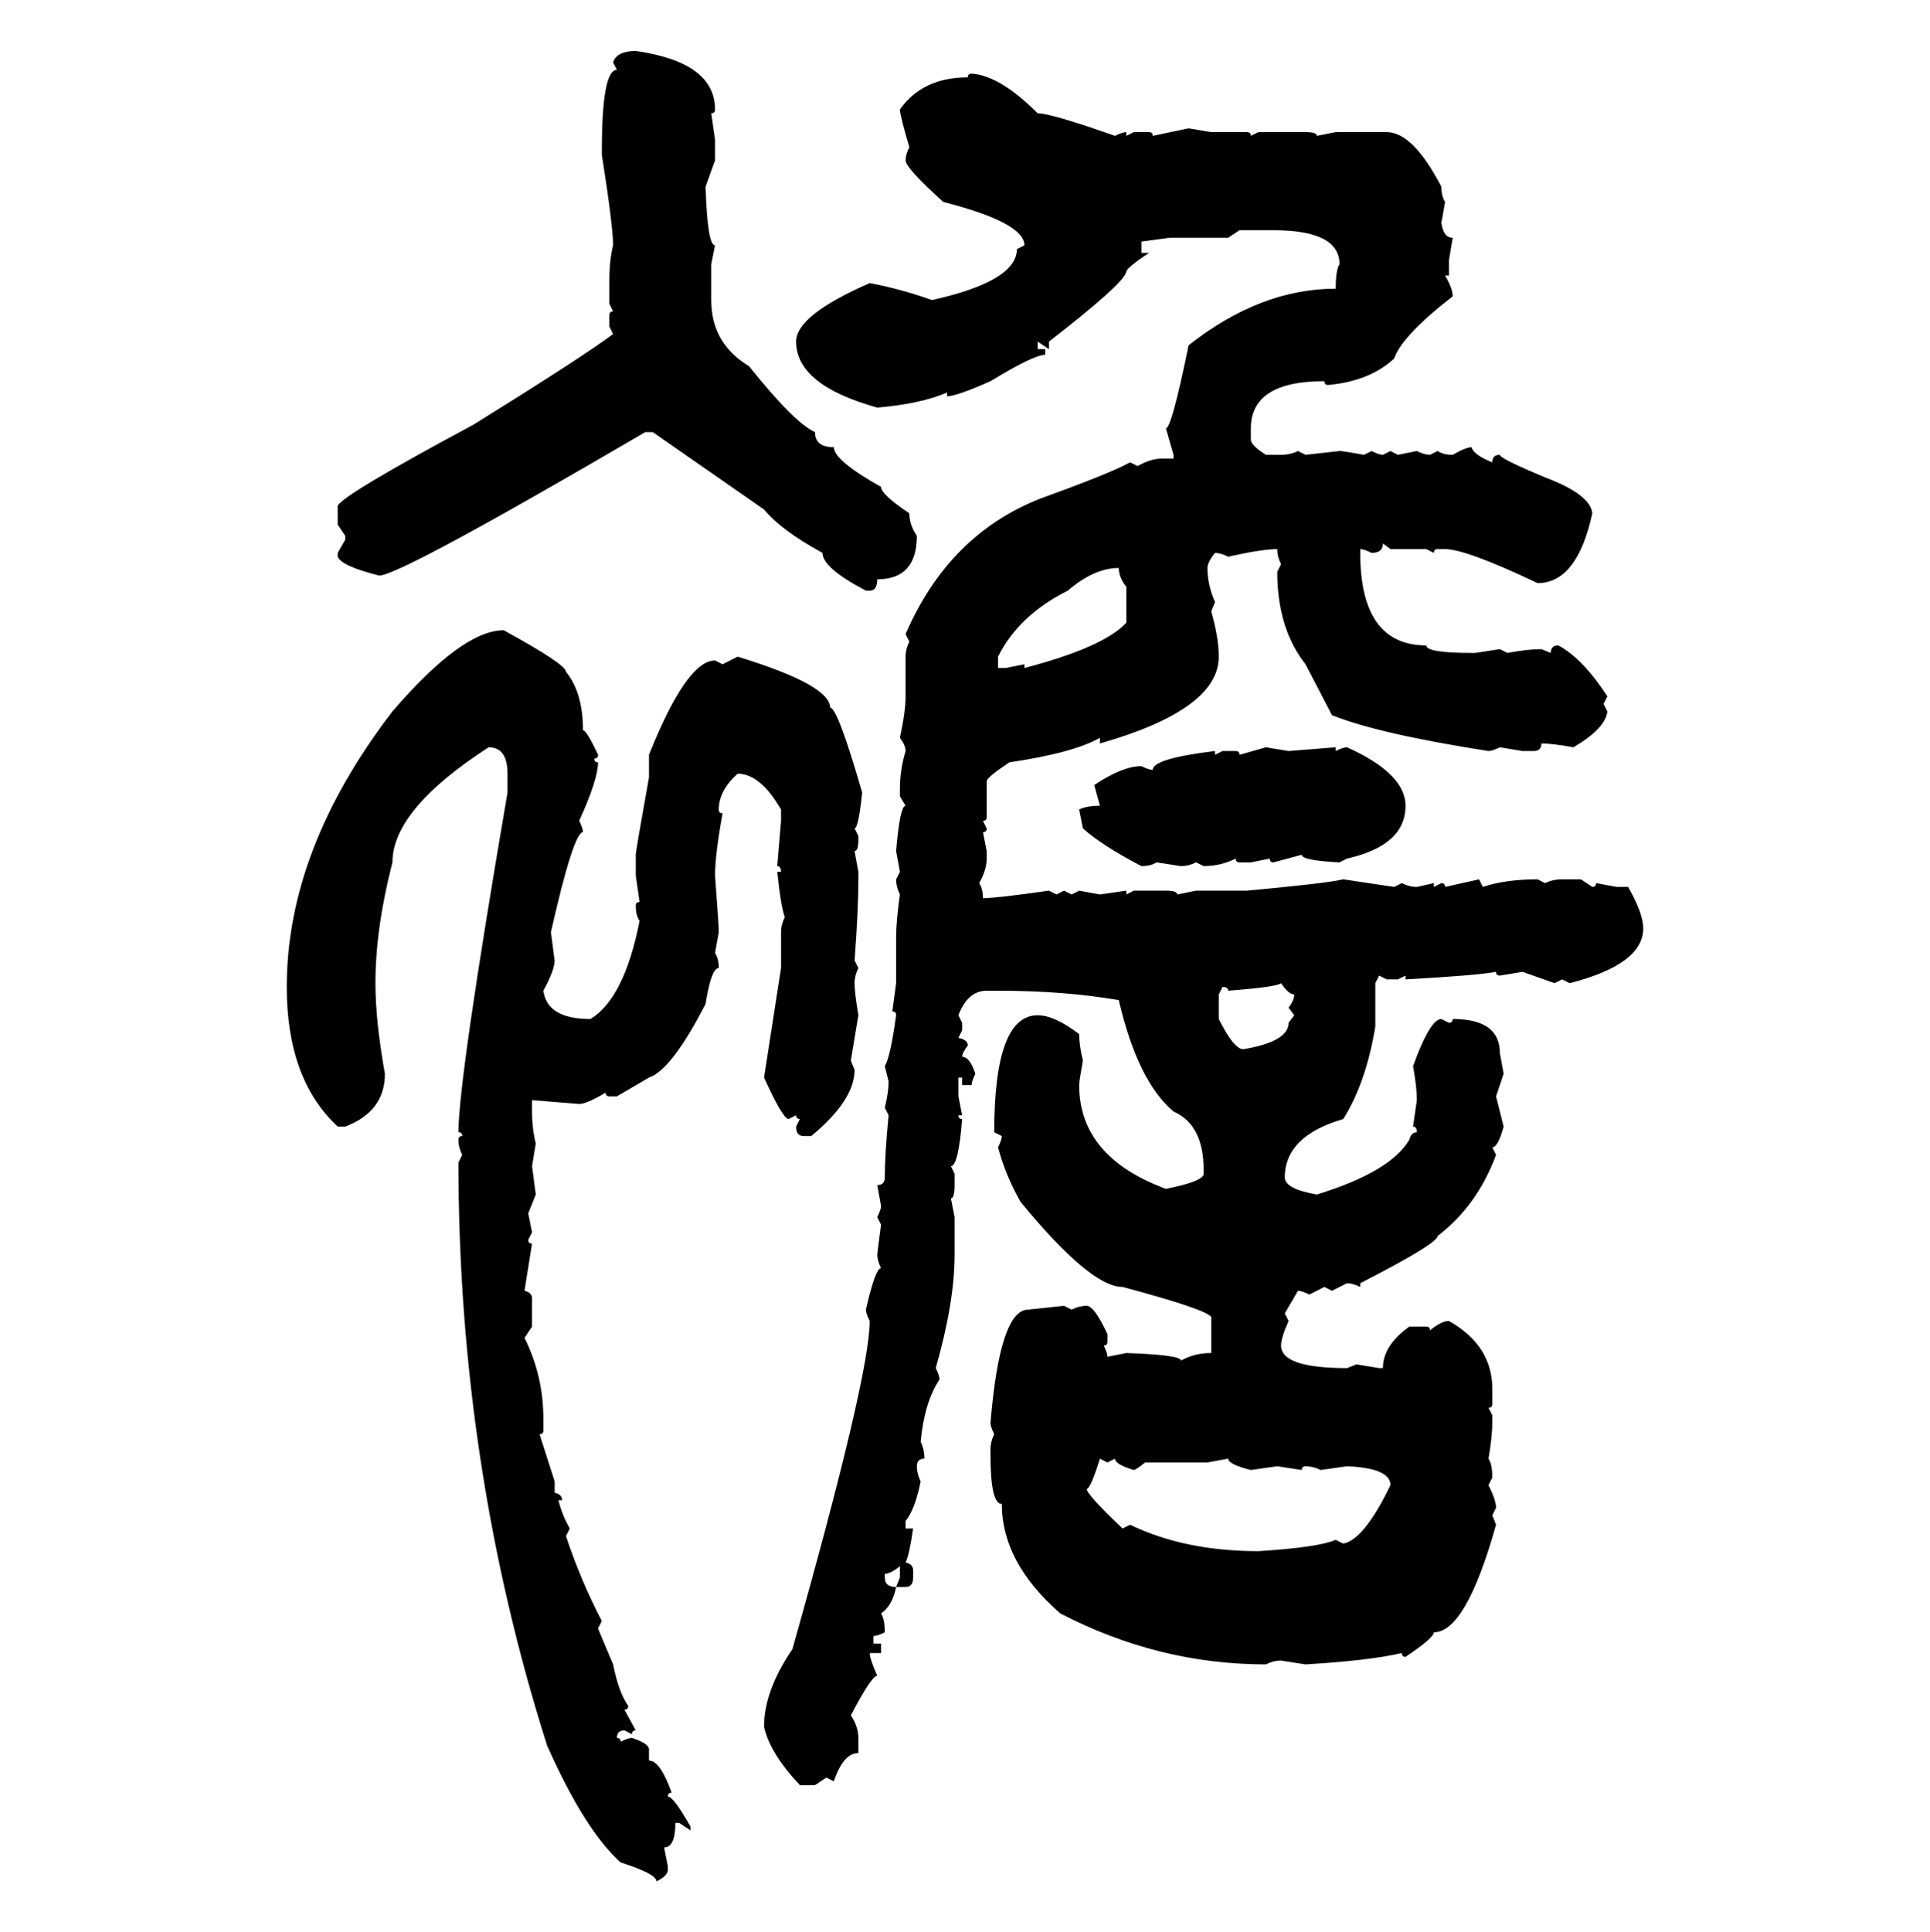 <svg xmlns="http://www.w3.org/2000/svg" xmlns:xlink="http://www.w3.org/1999/xlink" width="299.707" height="300"><path d="M98.73 7.91L98.73 7.91Q111.04 9.67 111.04 16.99L111.04 16.99Q111.04 17.58 110.45 17.58L110.45 17.58L111.04 21.68L111.04 24.90L109.57 29.00Q109.86 38.09 111.04 38.09L111.04 38.09L110.45 41.02L110.45 46.58Q110.45 53.32 116.31 56.84L116.31 56.84Q123.34 65.63 126.56 67.09L126.56 67.09Q126.56 69.43 129.49 69.43L129.49 69.43Q129.49 71.48 136.82 75.59L136.82 75.59Q136.82 76.76 141.21 79.69L141.21 79.69Q141.21 81.45 142.38 83.20L142.38 83.20Q142.38 89.94 136.23 89.94L136.23 89.94Q136.23 91.70 135.06 91.70L135.06 91.70L134.47 91.70Q127.73 88.18 127.73 85.84L127.73 85.84Q121.29 82.32 118.65 79.10L118.65 79.10L101.37 67.09L100.20 67.09Q62.11 89.36 58.89 89.36L58.89 89.36Q53.03 87.89 52.44 86.43L52.44 86.43L52.44 85.84L53.61 83.79L53.61 83.20L52.44 81.45L52.44 78.52Q53.32 76.76 73.54 65.92L73.54 65.92Q90.53 55.37 95.21 51.86L95.21 51.86L94.63 50.68L94.63 48.93Q94.63 48.34 95.21 48.34L95.21 48.34L94.63 47.17L94.63 43.36Q94.63 40.43 95.21 38.09L95.21 38.09Q95.21 35.16 93.46 24.02L93.46 24.02L93.46 23.44Q93.46 10.84 95.80 10.84L95.80 10.84L95.21 9.67Q95.80 7.91 98.73 7.91ZM150.88 11.43L150.88 11.43Q155.27 11.72 161.13 17.58L161.13 17.58Q163.18 17.58 173.14 21.09L173.14 21.09Q174.32 20.51 174.90 20.51L174.90 20.51L174.90 21.09L176.07 20.51L178.42 20.51Q179.00 20.51 179.00 21.09L179.00 21.09L184.57 19.92L188.09 20.51L193.65 20.51Q194.24 20.51 194.24 21.09L194.24 21.09L195.41 20.51L202.73 20.51Q204.49 20.51 204.49 21.09L204.49 21.09L207.42 20.51L215.33 20.51Q219.43 20.51 223.83 29.00L223.83 29.00Q223.83 30.47 224.41 31.35L224.41 31.35L223.83 34.57Q224.12 36.91 225.59 36.91L225.59 36.91L225 40.43L225 42.77L224.41 42.77Q225.59 44.82 225.59 46.00L225.59 46.00Q217.68 52.15 216.50 55.66L216.50 55.66Q212.70 59.18 206.25 59.77L206.25 59.77Q205.66 59.77 205.66 59.18L205.66 59.18Q194.24 59.18 194.24 66.50L194.24 66.50L194.24 68.26Q194.24 69.14 196.58 70.61L196.58 70.61L198.93 70.61Q200.39 70.61 201.56 70.02L201.56 70.02L202.73 70.61L208.01 70.02Q208.59 70.02 211.82 70.61L211.82 70.61L212.99 70.02Q214.16 70.61 214.75 70.61L214.75 70.61L215.92 70.02L217.09 70.61L220.02 70.02Q221.19 70.61 222.07 70.61L222.07 70.61L223.24 70.02Q224.12 70.61 225.59 70.61L225.59 70.61Q227.64 69.43 228.52 69.43L228.52 69.43Q228.81 70.61 231.74 71.78L231.74 71.78Q231.74 70.61 232.91 70.61L232.91 70.61Q232.91 71.19 239.94 74.12L239.94 74.12Q246.97 76.76 247.27 79.69L247.27 79.69Q244.92 90.53 238.77 90.53L238.77 90.53Q227.64 85.25 224.41 85.25L224.41 85.25L223.24 85.25Q222.66 85.25 222.66 85.84L222.66 85.84L221.48 85.25L215.92 85.25L214.75 84.38Q214.75 85.84 212.99 85.84L212.99 85.84Q211.82 85.25 211.23 85.25L211.23 85.25L211.23 85.84Q211.23 100.20 221.48 100.20L221.48 100.20Q221.48 101.37 228.52 101.37L228.52 101.37L229.10 101.37L232.91 100.78L234.08 101.37Q237.30 100.78 239.36 100.78L239.36 100.78L240.82 101.37Q240.82 100.20 241.99 100.20L241.99 100.20Q245.80 102.25 249.61 108.11L249.61 108.11L249.02 109.28L249.61 110.45Q249.32 113.09 244.34 116.02L244.34 116.02Q241.11 115.43 239.36 115.43L239.36 115.43Q239.36 116.60 238.18 116.60L238.18 116.60L236.43 116.60L232.91 116.02Q231.74 116.60 231.15 116.60L231.15 116.60Q214.16 113.96 206.84 111.04L206.84 111.04L202.73 103.13Q198.34 97.56 198.34 88.77L198.34 88.77L198.93 87.60Q198.34 86.43 198.34 85.25L198.34 85.25Q196.00 85.25 190.72 86.43L190.72 86.43Q189.55 85.84 188.67 85.84L188.67 85.84Q187.50 87.30 187.50 88.18L187.50 88.18Q187.50 90.82 188.67 93.46L188.67 93.46L188.09 94.92Q189.26 99.02 189.26 101.95L189.26 101.95Q189.26 110.16 170.80 115.43L170.80 115.43L170.80 114.55Q166.70 116.89 156.74 118.36L156.74 118.36Q153.22 120.70 153.22 121.29L153.22 121.29L153.22 126.86Q153.22 127.44 152.64 127.44L152.64 127.44L153.22 128.61Q153.22 129.20 152.64 129.20L152.64 129.20L153.22 132.13L153.22 133.30Q153.22 135.06 152.05 137.11L152.05 137.11Q152.64 137.99 152.64 139.45L152.64 139.45Q154.69 139.45 162.89 138.28L162.89 138.28L164.06 138.87L165.23 138.28L166.41 138.87L167.58 138.28L170.80 138.87L174.90 138.28L174.90 138.87L176.07 138.28L181.05 138.28Q182.81 138.28 182.81 138.87L182.81 138.87L185.74 138.28L193.65 138.28Q206.25 137.11 208.59 136.52L208.59 136.52L216.50 137.70L217.68 137.11Q218.85 137.70 220.02 137.70L220.02 137.70L222.66 137.11L222.66 137.70L223.83 137.11Q224.41 137.11 224.41 137.70L224.41 137.70L229.69 136.52L230.27 137.70Q233.79 136.52 238.77 136.52L238.77 136.52L239.94 137.11Q241.11 136.52 242.58 136.52L242.58 136.52L245.51 136.52L247.27 137.70Q247.85 137.70 247.85 137.11L247.85 137.11L251.07 137.70L252.83 137.70Q255.18 141.80 255.18 144.14L255.18 144.14Q255.18 149.71 243.75 152.64L243.75 152.64L242.58 152.05L241.41 152.64L236.43 150.88L232.91 151.46Q232.32 151.46 232.32 150.88L232.32 150.88Q229.10 151.46 218.26 152.05L218.26 152.05L218.26 151.46L217.09 152.05L215.33 152.05L214.16 151.46L213.57 152.64L213.57 159.38Q212.11 168.16 208.59 173.73L208.59 173.73Q199.51 176.37 199.51 182.81L199.51 182.81Q199.51 184.57 204.49 185.45L204.49 185.45Q215.92 181.93 218.85 176.95L218.85 176.95Q219.14 175.78 220.02 175.78L220.02 175.78Q220.02 174.90 219.43 174.90L219.43 174.90L220.02 170.80Q220.02 168.75 219.43 165.53L219.43 165.53Q222.07 158.20 223.83 158.20L223.83 158.20L225 158.79Q225.59 158.79 225.59 158.20L225.59 158.20Q232.91 158.20 232.91 163.48L232.91 163.48L233.50 166.70L232.32 170.21L233.50 174.90Q232.62 178.13 231.74 178.13L231.74 178.13L232.32 179.30Q229.39 187.21 223.24 191.89L223.24 191.89Q223.24 193.07 211.23 199.22L211.23 199.22L211.23 199.80Q210.06 199.22 209.18 199.22L209.18 199.22L206.84 200.39L205.66 199.80L203.32 200.98Q202.15 200.39 201.56 200.39L201.56 200.39L199.51 203.91L200.10 205.08Q198.93 207.71 198.93 208.89L198.93 208.89Q198.93 212.40 209.18 212.40L209.18 212.40L210.64 211.82L214.16 212.40L214.75 212.40Q214.75 208.89 218.85 205.96L218.85 205.96L221.48 205.96Q222.07 205.96 222.07 206.54L222.07 206.54Q223.83 205.08 225 205.08L225 205.08Q231.74 208.89 231.74 215.63L231.74 215.63L231.74 217.97Q231.74 218.55 231.15 218.55L231.15 218.55L231.74 219.73L231.74 220.90Q231.74 222.95 231.15 226.46L231.15 226.46Q231.74 227.34 231.74 229.39L231.74 229.39L231.15 230.57Q232.32 232.91 232.32 234.08L232.32 234.08L231.74 235.25L232.32 236.72Q227.64 253.42 222.66 253.42L222.66 253.42Q222.66 254.30 218.26 257.23L218.26 257.23Q217.68 257.23 217.68 256.64L217.68 256.64Q212.70 257.81 202.73 258.40L202.73 258.40L198.93 257.81Q197.75 257.81 196.58 258.40L196.58 258.40Q179.88 258.40 164.65 250.49L164.65 250.49Q155.57 242.58 155.57 233.50L155.57 233.50Q153.81 233.50 153.81 225.88L153.81 225.88L153.81 225Q153.81 223.83 154.39 222.66L154.39 222.66Q153.81 221.48 153.81 220.90L153.81 220.90Q155.27 203.32 159.67 203.32L159.67 203.32L165.23 202.73L166.41 203.32Q167.58 202.73 168.75 202.73L168.75 202.73Q169.92 202.73 171.97 207.13L171.97 207.13L171.97 208.30Q171.97 208.89 171.39 208.89L171.39 208.89Q171.97 210.06 171.97 210.64L171.97 210.64L174.90 210.06Q183.40 210.35 183.40 211.23L183.40 211.23Q185.45 210.06 188.09 210.06L188.09 210.06L188.09 204.49Q187.50 203.32 174.32 199.80L174.32 199.80Q169.34 199.80 158.50 186.62L158.50 186.62Q156.15 182.52 154.98 178.13L154.98 178.13Q155.57 176.95 155.57 176.37L155.57 176.37L154.39 175.78Q154.39 157.62 161.13 157.62L161.13 157.62Q163.77 157.62 167.58 160.55L167.58 160.55Q167.58 162.30 168.16 164.65L168.16 164.65Q167.58 167.87 167.58 168.46L167.58 168.46Q167.58 179.59 181.05 184.57L181.05 184.57Q186.91 183.40 186.91 182.23L186.91 182.23L186.91 181.64Q186.91 174.61 182.23 172.56L182.23 172.56Q176.66 167.87 173.73 155.27L173.73 155.27Q165.23 153.81 154.98 153.81L154.98 153.81L153.22 153.81Q150.29 153.81 148.83 157.62L148.83 157.62L149.41 158.79L149.41 159.96L148.83 161.13Q150.29 161.43 150.29 162.30L150.29 162.30Q149.41 163.48 149.41 164.06L149.41 164.06Q150.59 164.06 151.46 166.70L151.46 166.70Q150.88 167.87 150.88 168.46L150.88 168.46L149.41 168.46L149.41 167.29L148.83 167.29L148.83 170.21L149.41 173.14L148.83 173.14Q148.83 173.73 149.41 173.73L149.41 173.73Q148.83 181.05 147.66 181.05L147.66 181.05L148.24 182.23L148.24 183.98Q148.24 186.04 147.66 186.04L147.66 186.04L148.24 188.96L148.24 194.82Q148.24 202.15 145.31 212.40L145.31 212.40Q145.90 213.57 145.90 214.16L145.90 214.16Q143.55 217.68 142.97 223.83L142.97 223.83Q143.55 225 143.55 226.46L143.55 226.46Q142.38 226.46 142.38 227.64L142.38 227.64Q142.38 228.81 142.97 229.98L142.97 229.98Q142.09 234.38 140.63 236.13L140.63 236.13L140.63 237.30L141.80 237.30Q141.21 241.41 140.63 242.58L140.63 242.58Q141.80 242.87 141.80 243.75L141.80 243.75L141.80 244.92Q141.80 246.39 140.63 246.39L140.63 246.39L139.16 246.39L139.75 244.92L139.75 243.16Q138.28 244.34 137.40 244.34L137.40 244.34L137.40 244.92Q137.40 246.39 139.16 246.39L139.16 246.39Q138.57 249.32 136.82 250.49L136.82 250.49Q137.40 251.37 137.40 253.42L137.40 253.42Q136.23 254.00 135.64 254.00L135.64 254.00L135.64 255.18L136.82 255.18L136.82 256.64L135.06 256.64Q135.06 257.52 136.23 260.16L136.23 260.16Q135.35 260.16 132.13 266.31L132.13 266.31Q133.30 268.07 133.30 269.82L133.30 269.82L133.30 272.17Q130.96 272.17 129.49 276.56L129.49 276.56L128.32 275.98L126.56 277.15L124.22 277.15Q119.53 272.17 118.65 268.07L118.65 268.07Q118.65 262.50 123.05 256.05L123.05 256.05Q135.06 213.57 135.06 205.08L135.06 205.08Q134.47 203.91 134.47 203.32L134.47 203.32Q135.94 196.88 136.82 196.88L136.82 196.88Q136.23 195.70 136.23 194.82L136.23 194.82Q136.23 194.53 136.82 190.14L136.82 190.14L136.23 188.96Q136.82 187.79 136.82 187.21L136.82 187.21L136.23 183.98Q137.40 183.98 137.40 182.81L137.40 182.81Q137.40 179.30 137.99 173.14L137.99 173.14L137.40 171.97Q137.99 169.63 137.99 167.87L137.99 167.87L137.40 165.53Q138.28 164.06 139.16 157.62L139.16 157.62Q139.16 157.03 138.57 157.03L138.57 157.03L139.16 152.64L139.16 145.61Q139.16 142.97 139.75 138.87L139.75 138.87Q139.16 137.70 139.16 136.52L139.16 136.52L139.75 135.35L139.16 132.13Q139.75 125.10 140.63 125.10L140.63 125.10L139.75 123.63L139.75 122.46Q139.75 119.53 140.63 116.60L140.63 116.60Q140.63 115.72 139.75 114.55L139.75 114.55Q140.63 110.45 140.63 108.11L140.63 108.11L140.63 101.95Q140.63 100.78 141.21 99.61L141.21 99.61L140.63 98.44Q147.36 82.91 161.72 77.34L161.72 77.34Q172.27 73.54 175.49 71.78L175.49 71.78L176.66 72.36Q178.71 71.19 180.47 71.19L180.47 71.19L182.23 71.19L182.23 70.61L181.05 66.50Q181.93 66.50 184.57 53.61L184.57 53.61Q195.70 44.82 207.42 44.82L207.42 44.82Q207.42 41.89 208.01 41.02L208.01 41.02Q208.01 35.74 197.75 35.74L197.75 35.74L192.48 35.74L190.72 36.91L181.64 36.91L177.25 37.50L177.25 39.26L178.42 39.26Q174.90 41.60 174.90 42.19L174.90 42.19Q174.61 43.95 162.89 53.03L162.89 53.03L162.89 54.20L161.13 53.03L161.13 54.20L162.30 54.20L162.30 55.08Q160.55 55.08 153.81 59.18L153.81 59.18Q148.54 61.52 147.07 61.52L147.07 61.52L147.07 60.94Q142.97 62.70 136.23 63.28L136.23 63.28Q123.63 59.77 123.63 53.03L123.63 53.03Q123.63 48.93 135.06 43.95L135.06 43.95Q139.75 44.82 144.73 46.58L144.73 46.58Q157.91 43.65 157.91 38.67L157.91 38.67L159.08 38.09Q159.08 34.57 146.48 31.35L146.48 31.35Q140.63 26.07 140.63 24.90L140.63 24.90Q140.63 24.02 141.21 22.85L141.21 22.85Q139.75 17.87 139.75 16.99L139.75 16.99Q143.26 12.01 150.29 12.01L150.29 12.01Q150.29 11.43 150.88 11.43ZM154.98 101.95L154.98 101.95L154.98 103.71L156.15 103.71L159.08 103.13L159.08 103.71Q171.39 100.49 174.90 96.68L174.90 96.68L174.90 91.11Q173.73 89.65 173.73 88.18L173.73 88.18Q169.92 88.18 165.82 91.70L165.82 91.70Q158.20 95.51 154.98 101.95ZM78.22 97.85L78.22 97.85Q87.89 103.13 87.89 104.30L87.89 104.30Q90.53 107.52 90.53 113.38L90.53 113.38Q91.11 113.38 92.87 117.19L92.87 117.19Q92.87 117.77 92.29 117.77L92.29 117.77Q92.29 118.36 92.87 118.36L92.87 118.36Q92.87 121.00 89.94 127.44L89.94 127.44Q90.53 128.61 90.53 129.20L90.53 129.20Q89.06 129.20 85.55 144.73L85.55 144.73L86.13 149.12Q86.13 150.59 84.38 153.81L84.38 153.81Q84.96 158.20 91.70 158.20L91.70 158.20Q96.97 154.98 99.32 142.97L99.32 142.97Q98.73 142.09 98.73 140.63L98.73 140.63Q98.73 140.04 99.32 140.04L99.32 140.04L98.73 135.94L98.73 132.71Q98.73 132.13 100.78 120.70L100.78 120.70L100.78 117.19Q106.64 102.54 111.04 102.54L111.04 102.54L112.21 103.13L114.55 101.95Q128.91 106.35 128.91 109.86L128.91 109.86Q130.08 109.86 133.89 123.05L133.89 123.05Q133.30 128.61 132.71 128.61L132.71 128.61L133.30 129.79L133.30 130.37Q133.30 132.13 132.71 132.13L132.71 132.13L133.30 135.35L133.30 136.52Q133.30 141.21 132.71 149.12L132.71 149.12L133.30 150.29Q132.71 151.46 132.71 152.64L132.71 152.64Q132.71 154.10 133.30 157.62L133.30 157.62L132.13 164.65L132.71 166.11Q132.71 170.80 125.98 176.37L125.98 176.37L124.80 176.37Q123.63 176.37 123.63 174.90L123.63 174.90L124.22 173.73Q123.63 173.73 123.63 173.14L123.63 173.14L122.46 173.73Q121.58 173.73 118.65 167.29L118.65 167.29L121.29 150.29L121.29 144.73Q121.29 143.55 121.88 142.38L121.88 142.38Q121.29 140.92 120.70 135.35L120.70 135.35L121.29 135.35Q121.29 134.47 120.70 134.47L120.70 134.47L121.29 127.44L121.29 125.68Q118.07 120.12 114.55 120.12L114.55 120.12Q111.62 122.75 111.62 125.68L111.62 125.68Q111.62 126.27 112.21 126.27L112.21 126.27Q111.04 132.71 111.04 135.94L111.04 135.94Q111.62 143.55 111.62 144.73L111.62 144.73L111.04 147.95Q111.62 148.83 111.62 150.29L111.62 150.29Q110.45 150.29 109.57 155.86L109.57 155.86Q104.30 166.11 100.78 167.29L100.78 167.29L95.80 170.21L94.63 170.21Q94.04 170.21 94.04 169.63L94.04 169.63Q91.11 171.39 89.94 171.39L89.94 171.39L82.62 170.80L82.62 172.56Q82.62 175.20 83.20 177.54L83.20 177.54L82.62 181.05L83.20 185.45L82.03 188.38L82.62 191.31L82.03 192.48Q82.03 193.07 82.62 193.07L82.62 193.07L81.45 200.39Q82.62 200.68 82.62 201.56L82.62 201.56L82.62 205.96L81.45 207.71Q84.38 213.57 84.38 220.31L84.38 220.31L84.38 222.07Q84.38 222.66 83.79 222.66L83.79 222.66L86.13 229.98L86.13 231.74Q87.30 232.03 87.30 232.91L87.30 232.91L86.72 232.91Q87.30 235.25 88.48 237.30L88.48 237.30L87.89 238.48Q90.23 245.51 93.46 251.66L93.46 251.66L92.87 252.83L95.21 258.40Q96.09 262.79 97.56 264.84L97.56 264.84Q97.56 265.43 96.97 265.43L96.97 265.43L98.73 268.65Q98.14 268.65 98.14 269.24L98.14 269.24L96.97 268.65Q95.80 268.65 95.80 269.82L95.80 269.82Q96.39 269.82 96.39 270.41L96.39 270.41Q97.56 269.82 98.14 269.82L98.14 269.82Q100.78 270.70 100.78 271.58L100.78 271.58L100.78 273.34Q102.54 273.34 104.30 278.32L104.30 278.32Q103.71 278.32 103.71 278.91L103.71 278.91Q104.59 278.91 107.23 283.59L107.23 283.59L107.23 284.18L105.47 283.01L104.88 283.01Q104.88 286.82 103.13 286.82L103.13 286.82L103.71 289.75L103.71 290.33Q103.71 291.21 101.95 292.09L101.95 292.09Q101.95 290.92 96.39 289.16L96.39 289.16Q90.82 284.18 84.96 271.00L84.96 271.00Q71.19 227.64 71.19 180.47L71.19 180.47L71.78 179.30Q71.19 178.13 71.19 176.95L71.19 176.95Q71.19 176.37 71.78 176.37L71.78 176.37Q71.78 175.78 71.19 175.78L71.19 175.78Q71.19 167.58 78.81 123.05L78.81 123.05L78.81 120.12Q78.81 116.02 75.88 116.02L75.88 116.02Q60.94 125.68 60.94 133.89L60.94 133.89Q58.30 144.14 58.30 152.64L58.30 152.64Q58.30 158.50 59.77 166.70L59.77 166.70Q59.77 172.56 53.61 174.90L53.61 174.90L52.44 174.90Q44.53 167.58 44.53 153.22L44.53 153.22Q44.53 131.84 60.94 110.45L60.94 110.45Q71.78 97.85 78.22 97.85ZM192.48 117.19L196.58 116.02L200.10 116.60L207.42 116.02L207.42 116.60Q208.59 116.02 209.18 116.02L209.18 116.02Q218.26 120.12 218.26 125.10L218.26 125.10Q218.26 131.25 209.18 133.30L209.18 133.30L208.01 133.89Q202.15 133.59 202.15 132.71L202.15 132.71L197.75 133.89Q197.17 133.89 197.17 133.30L197.17 133.30L194.24 133.89L192.48 133.89Q191.89 133.89 191.89 133.30L191.89 133.30Q189.55 134.47 186.91 134.47L186.91 134.47L185.74 133.89Q184.57 134.47 183.40 134.47L183.40 134.47L179.59 133.89Q178.71 134.47 177.25 134.47L177.25 134.47Q171.09 131.25 168.16 128.61L168.16 128.61L167.58 125.68Q168.75 125.10 170.80 125.10L170.80 125.10L169.92 121.88Q174.32 118.95 177.25 118.95L177.25 118.95Q178.42 119.53 179.00 119.53L179.00 119.53Q179.00 117.77 188.67 116.60L188.67 116.60L188.67 117.19L189.84 116.60L191.89 116.60Q192.48 116.60 192.48 117.19L192.48 117.19ZM190.72 153.81L190.72 153.81Q190.72 153.22 189.84 153.22L189.84 153.22L189.26 154.39L189.26 158.20Q191.60 162.89 193.07 162.89L193.07 162.89Q200.10 161.72 200.10 158.79L200.10 158.79L200.98 157.62L200.10 156.45Q200.98 155.27 200.98 154.39L200.98 154.39Q200.10 154.39 198.93 152.64L198.93 152.64Q198.34 153.22 190.72 153.81ZM171.97 227.05L170.80 226.46Q169.34 231.15 168.75 231.15L168.75 231.15Q168.75 232.03 174.32 237.30L174.32 237.30L175.49 236.72Q183.98 240.82 195.41 240.82L195.41 240.82Q204.79 240.23 207.42 239.06L207.42 239.06L208.59 239.65Q211.82 239.06 215.92 230.57L215.92 230.57Q215.92 227.93 209.18 227.64L209.18 227.64L205.08 228.22Q203.91 227.64 202.73 227.64L202.73 227.64Q202.15 227.64 202.15 228.22L202.15 228.22L198.34 227.64L194.24 228.22Q190.72 227.34 190.72 226.46L190.72 226.46L187.50 227.05L177.83 227.05Q176.37 228.22 176.07 228.22L176.07 228.22Q173.14 227.34 173.14 226.46L173.14 226.46L171.97 227.05Z"/></svg>